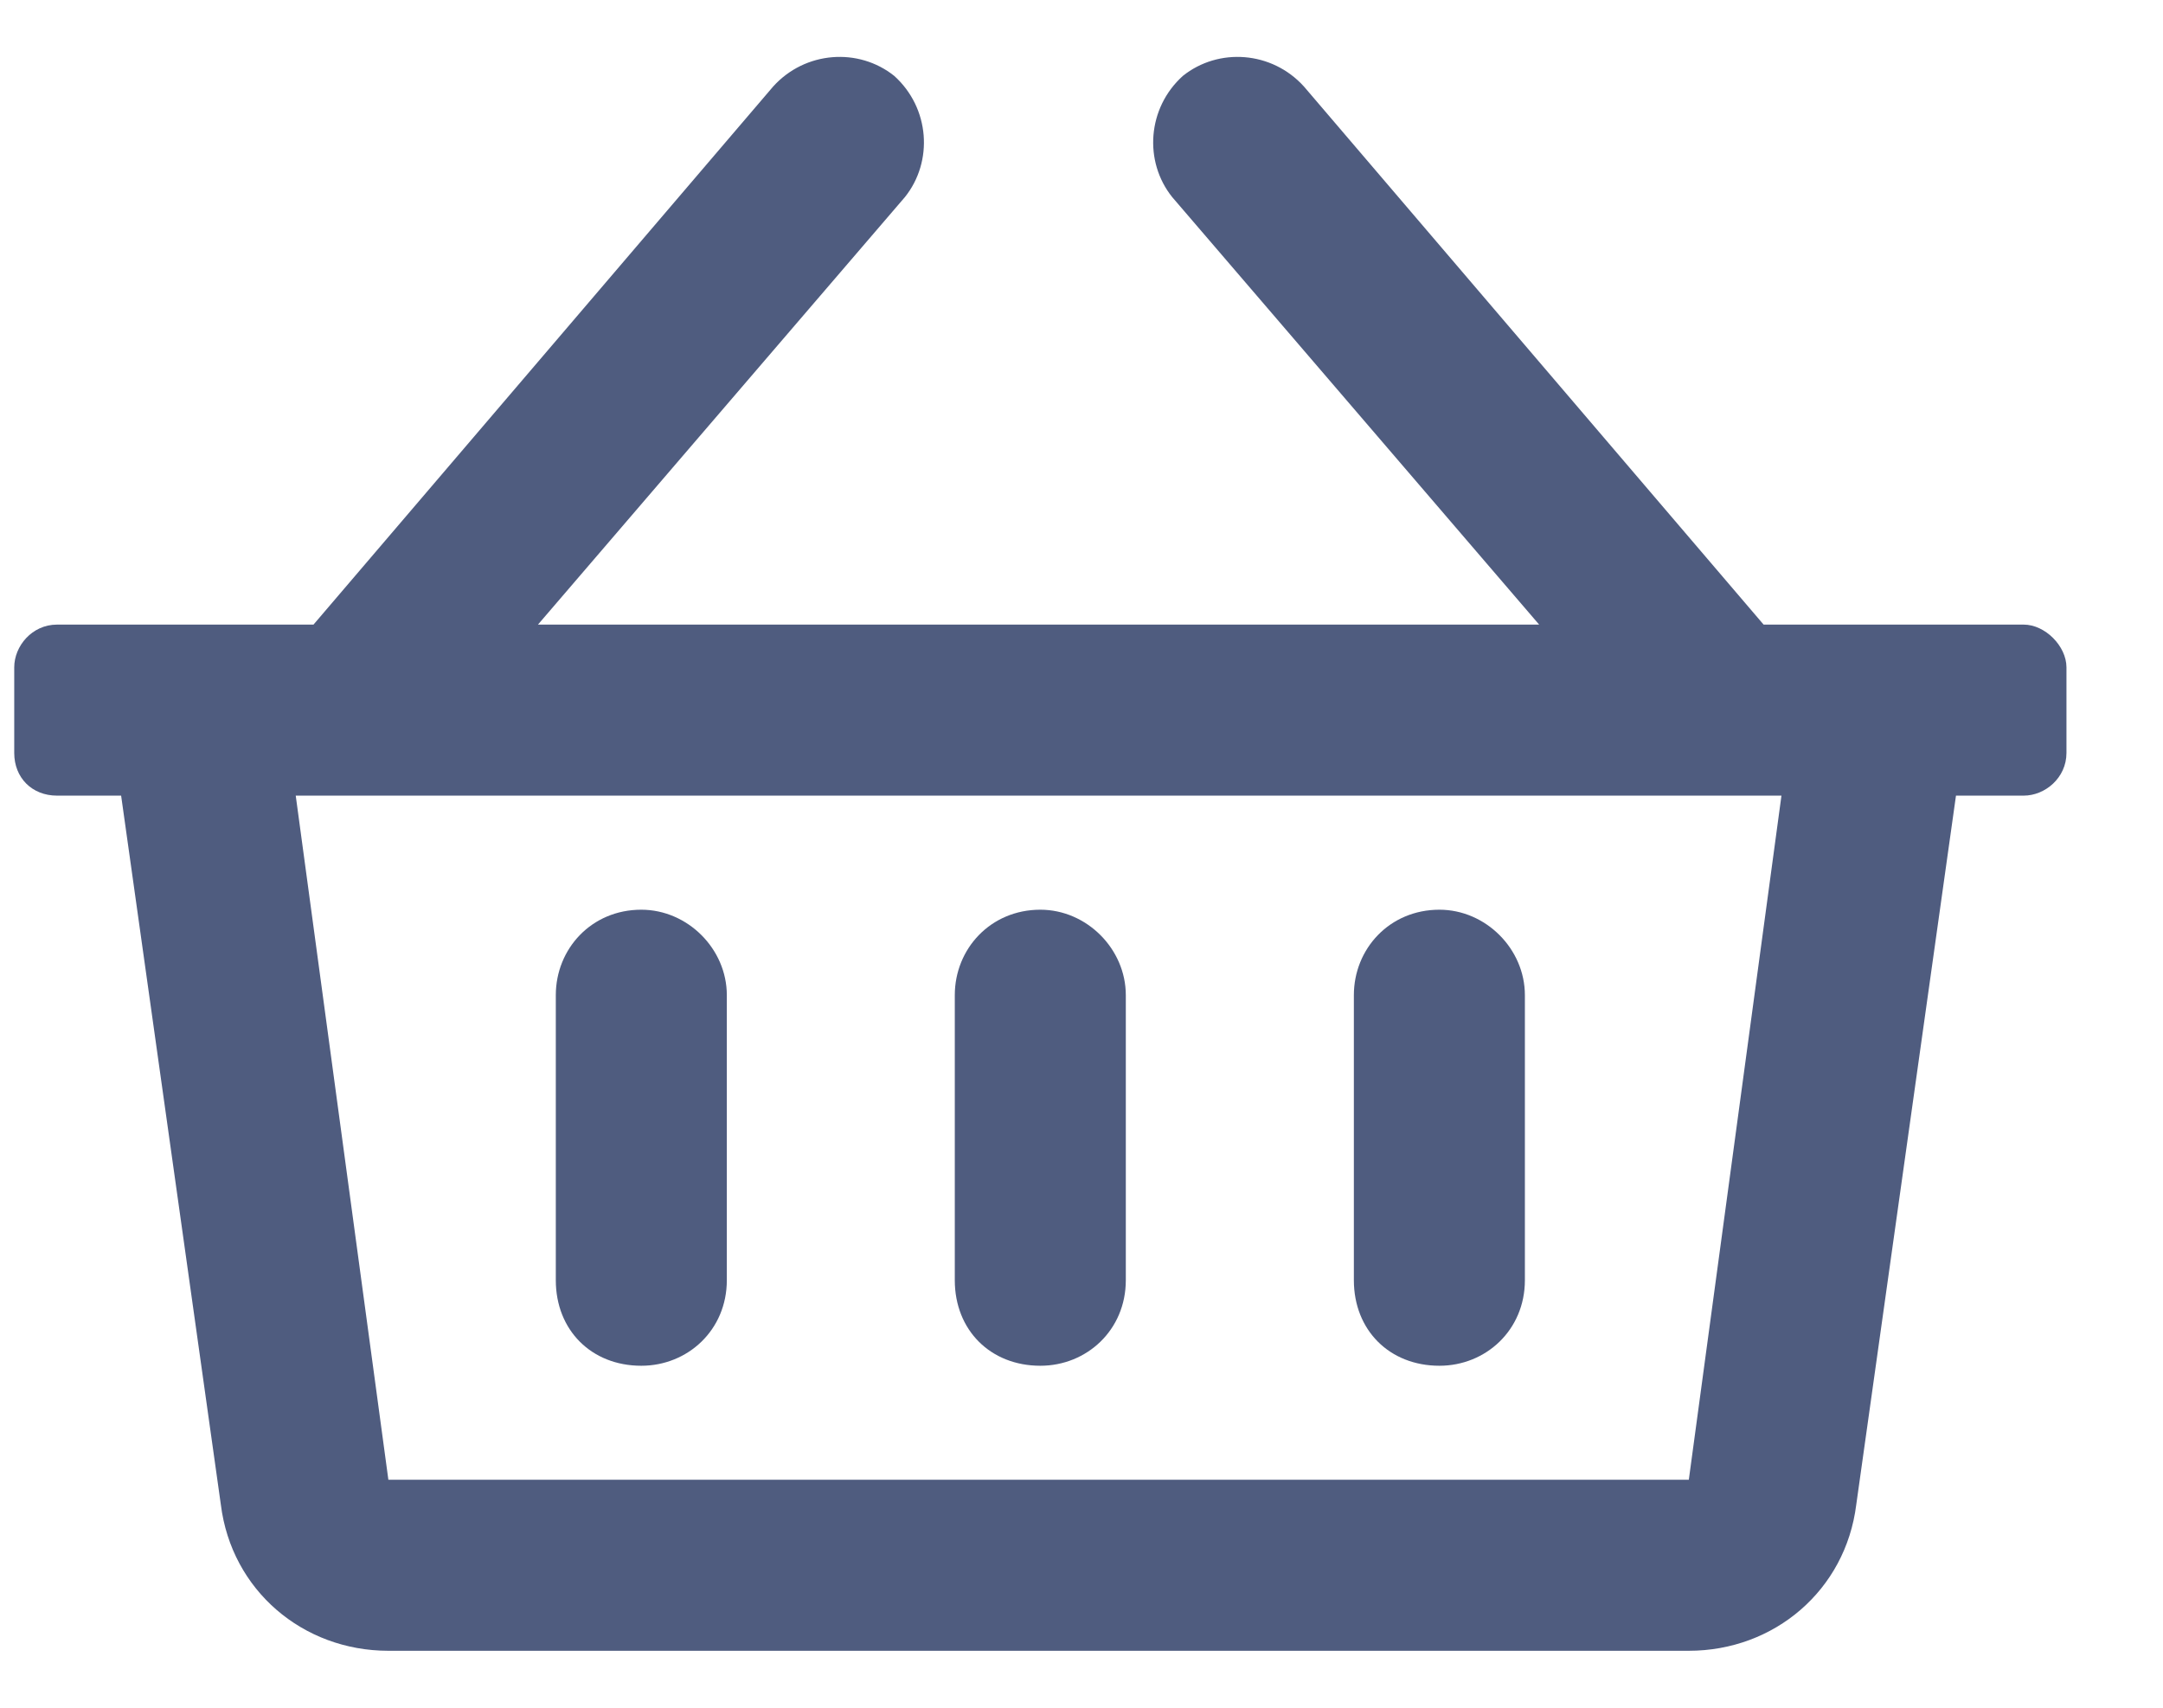 
<svg width="19" height="15" viewBox="0 0 25 20" fill="none" xmlns="http://www.w3.org/2000/svg">
<path d="M23.535 7.315H20.489L15.106 1.014C14.73 0.597 14.104 0.555 13.687 0.889C13.27 1.265 13.228 1.891 13.562 2.308L17.86 7.315H6.134L10.432 2.308C10.766 1.891 10.724 1.265 10.307 0.889C9.89 0.555 9.264 0.597 8.888 1.014L3.505 7.315H0.501C0.209 7.315 0 7.566 0 7.816V8.818C0 9.11 0.209 9.318 0.501 9.318H1.252L2.42 17.622C2.545 18.624 3.38 19.333 4.382 19.333H19.613C20.614 19.333 21.449 18.624 21.574 17.622L22.742 9.318H23.535C23.785 9.318 24.036 9.11 24.036 8.818V7.816C24.036 7.566 23.785 7.315 23.535 7.315ZM19.613 17.33H4.382L3.297 9.318H20.698L19.613 17.33ZM13.019 11.655C13.019 11.113 12.56 10.654 12.018 10.654C11.434 10.654 11.016 11.113 11.016 11.655V14.993C11.016 15.578 11.434 15.995 12.018 15.995C12.56 15.995 13.019 15.578 13.019 14.993V11.655ZM17.693 11.655C17.693 11.113 17.234 10.654 16.692 10.654C16.107 10.654 15.69 11.113 15.69 11.655V14.993C15.69 15.578 16.107 15.995 16.692 15.995C17.234 15.995 17.693 15.578 17.693 14.993V11.655ZM8.346 11.655C8.346 11.113 7.887 10.654 7.344 10.654C6.76 10.654 6.343 11.113 6.343 11.655V14.993C6.343 15.578 6.76 15.995 7.344 15.995C7.887 15.995 8.346 15.578 8.346 14.993V11.655Z" fill="#4F5C7F"/>
</svg>
